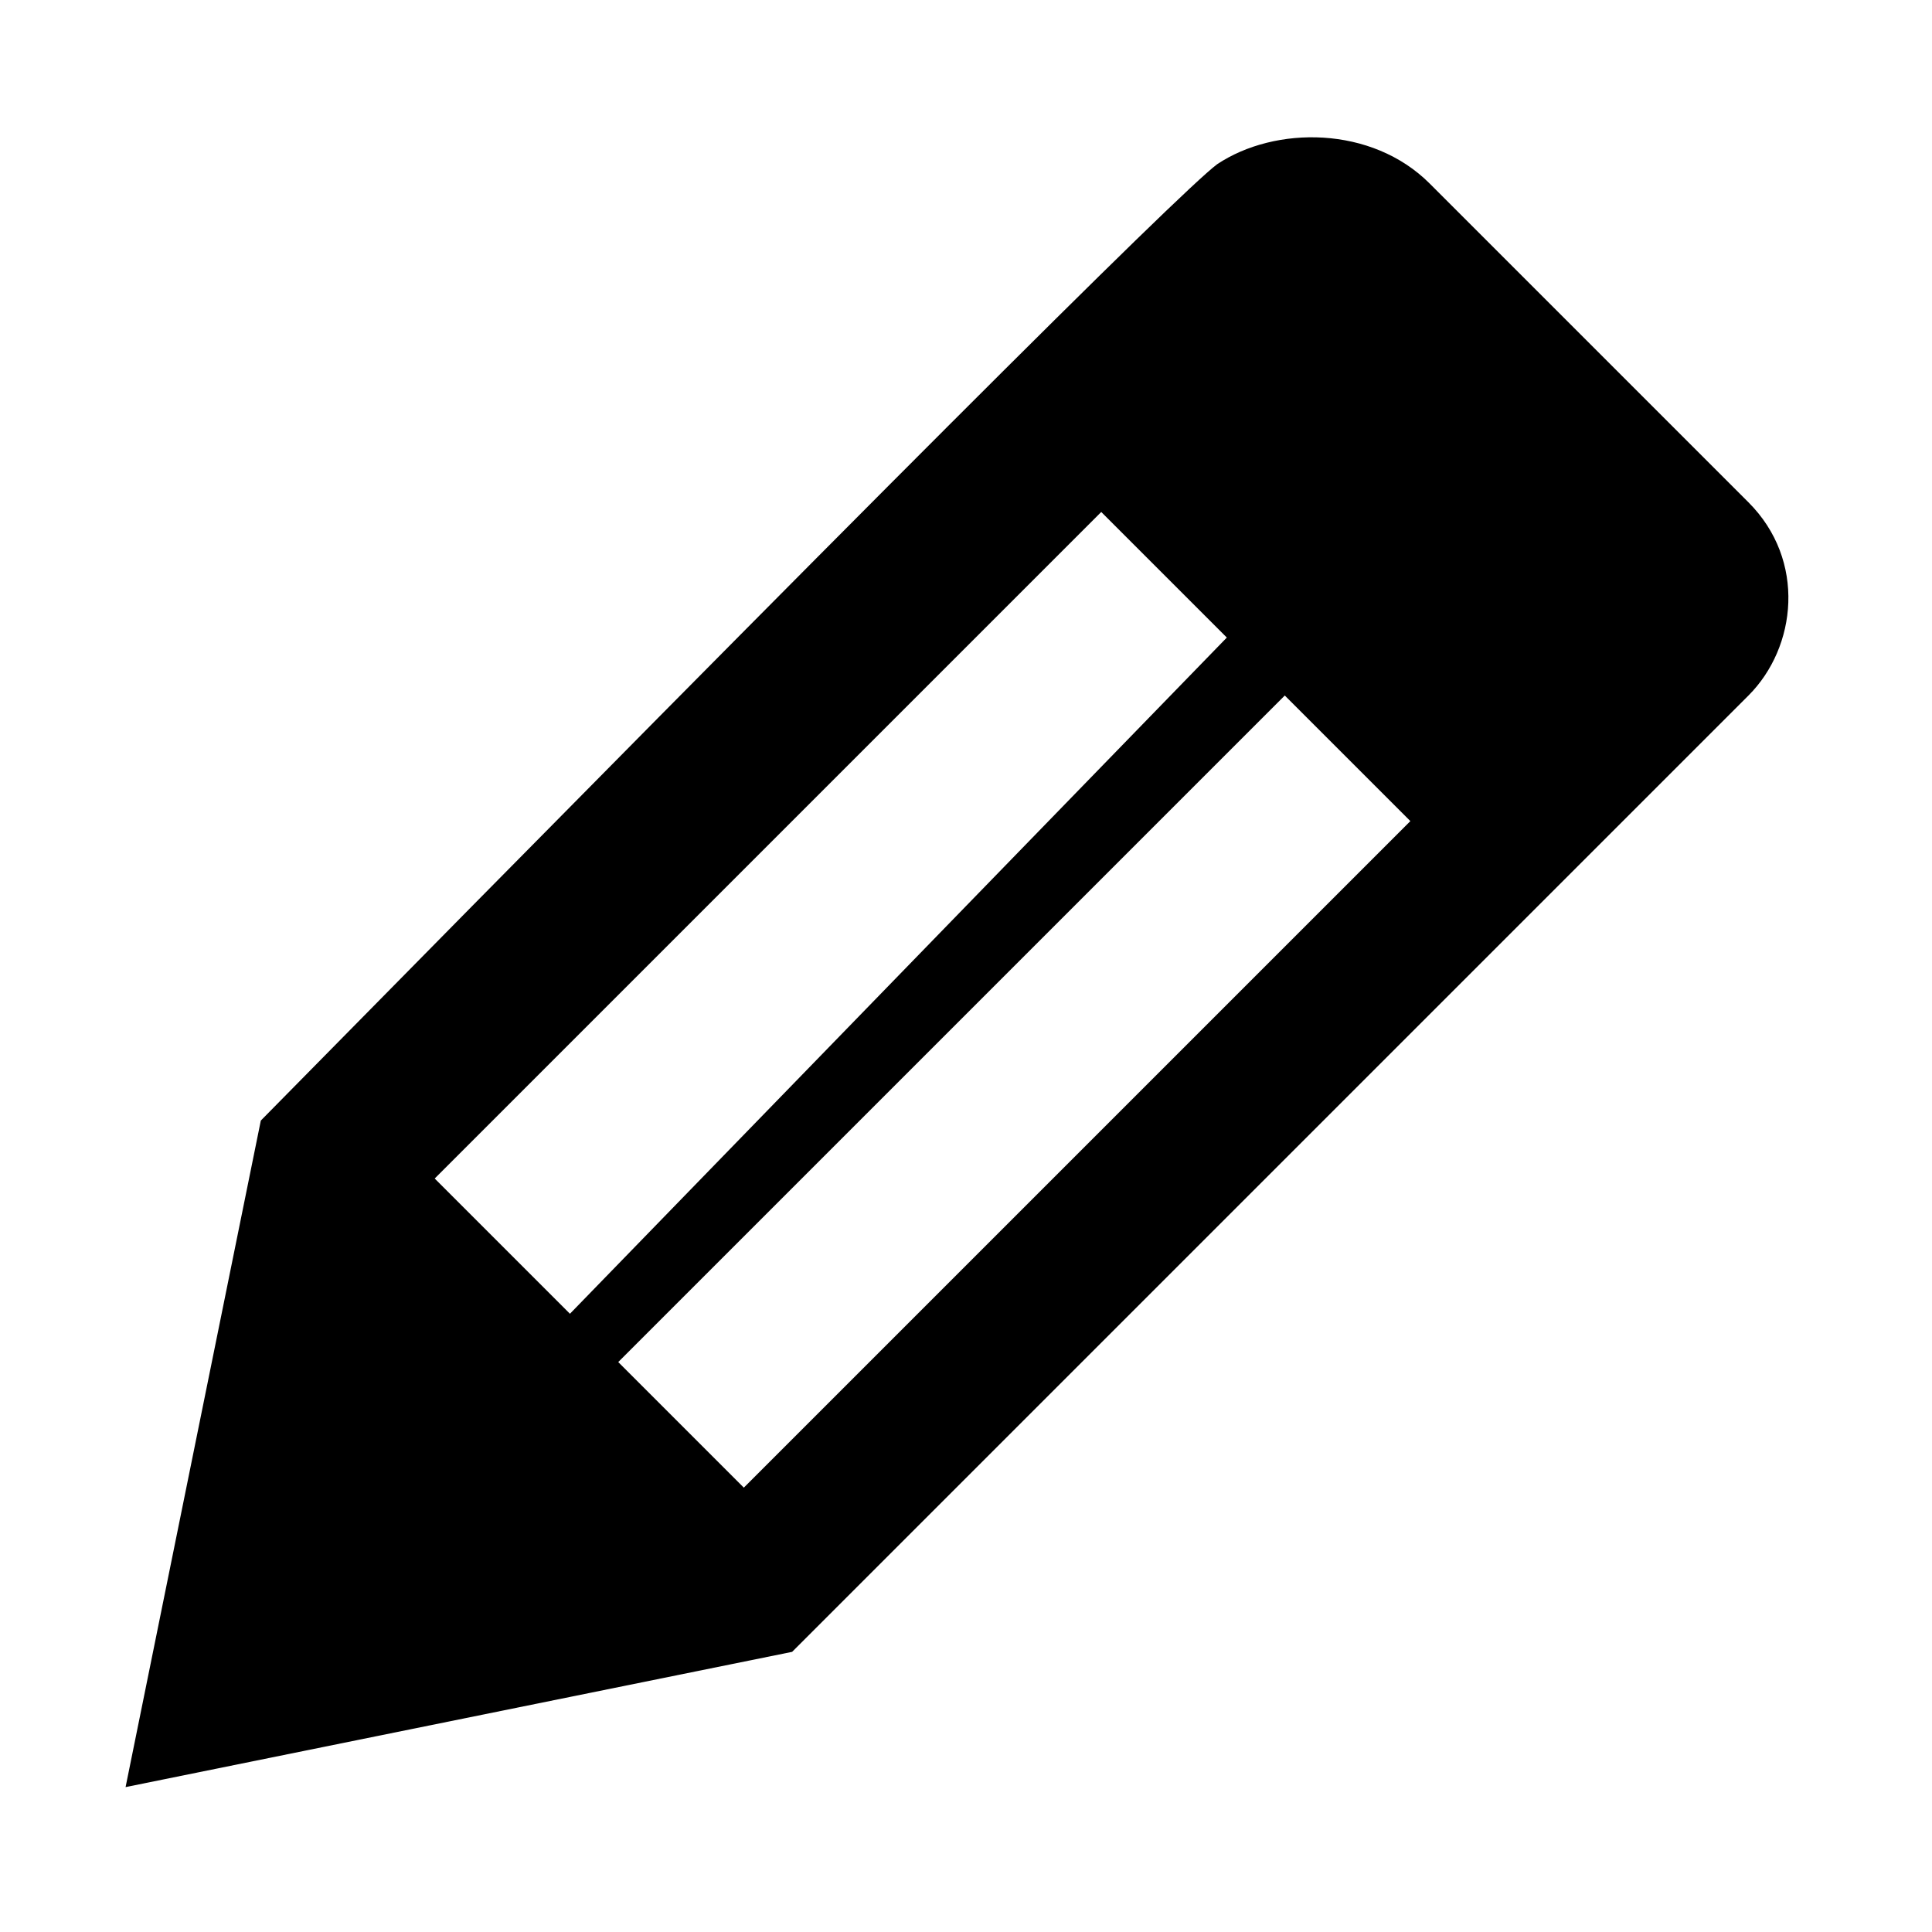 <?xml version="1.0" encoding="utf-8"?><!-- Скачано с сайта svg4.ru / Downloaded from svg4.ru -->
<svg width="800px" height="800px" viewBox="0 0 20 20" xmlns="http://www.w3.org/2000/svg">
<rect x="0" fill="none" width="20" height="20"/>
<g>
<path d="M6.4 14.1l1.3 1.3 6.9-6.9-1.3-1.3-6.9 6.9zm6.3-7.5l-1.3-1.3-6.9 6.9 1.4 1.4 6.8-7zm2.1-4.7l3.3 3.3c.6.6.5 1.5 0 2l-9.9 9.9-6.9 1.4 1.4-6.9c6.2-6.3 9.5-9.6 9.9-9.9.6-.4 1.6-.4 2.2.2z"/>
</g>
</svg>